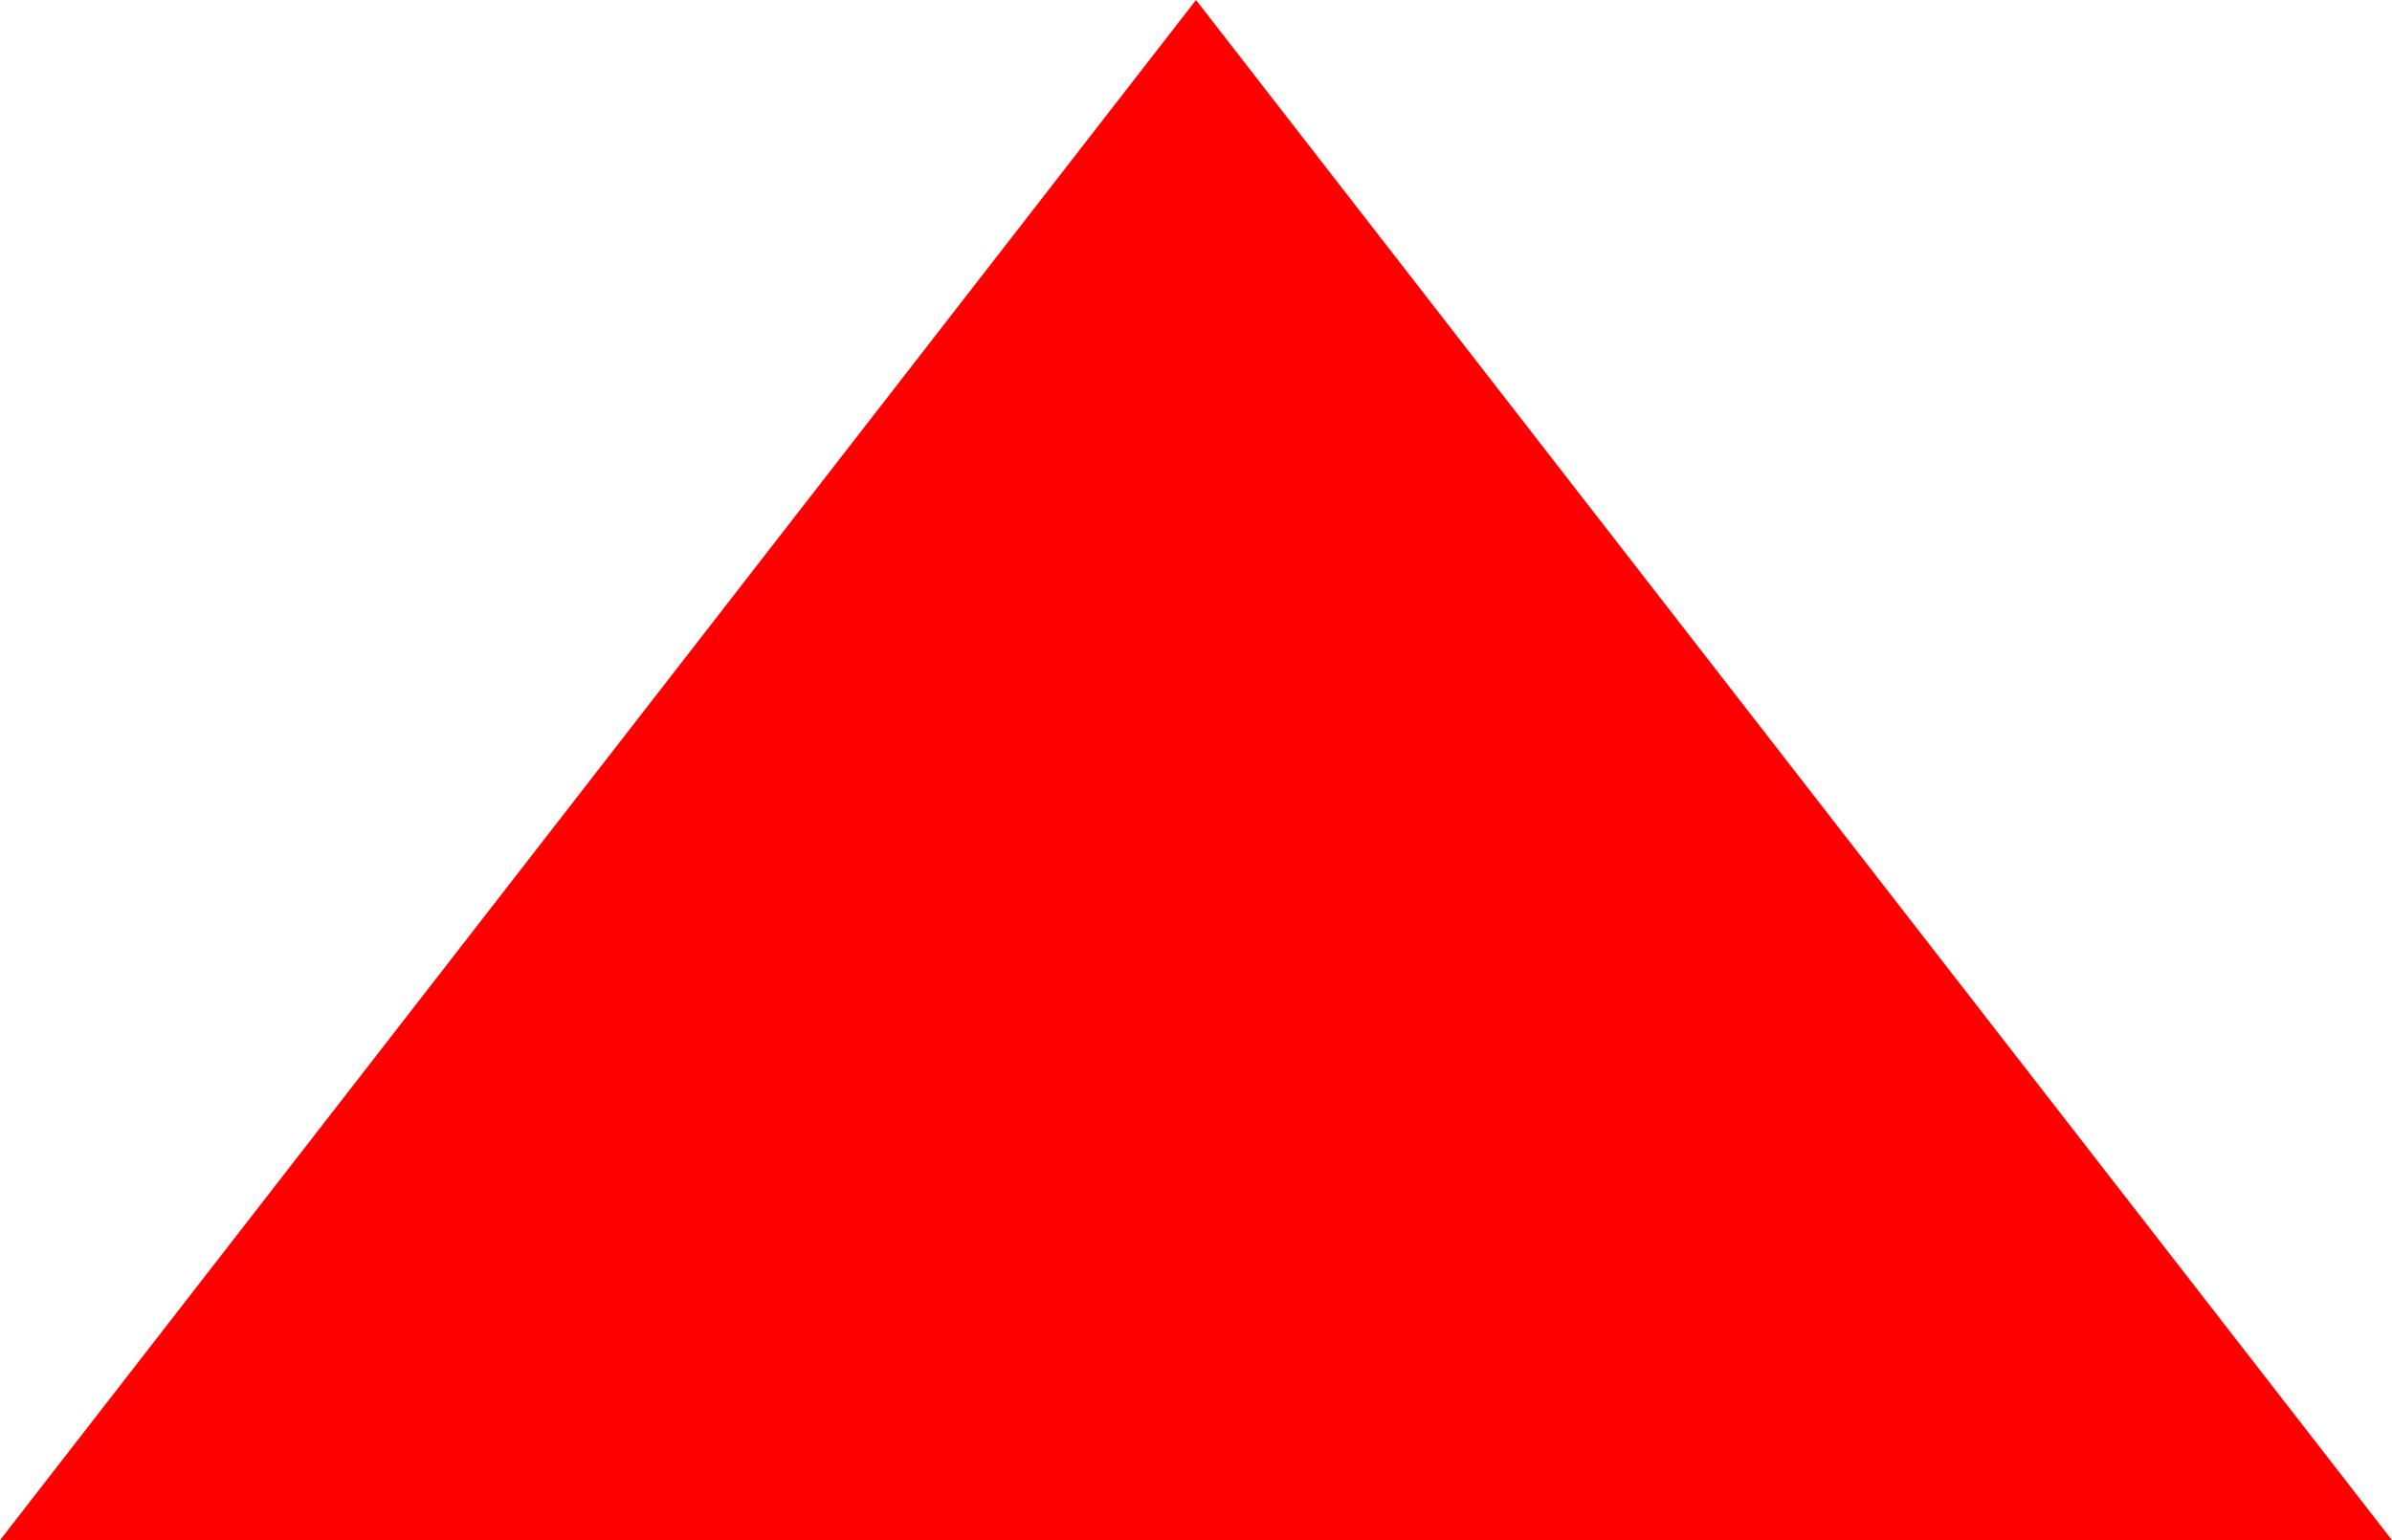 ﻿<?xml version="1.0" encoding="utf-8"?>
<svg version="1.1" xmlns:xlink="http://www.w3.org/1999/xlink" width="59px" height="38px" xmlns="http://www.w3.org/2000/svg">
  <g transform="matrix(1 0 0 1 -941 -6982 )">
    <path d="M 941 7020  L 970.5 6982  L 1000 7020  L 941 7020  Z " fill-rule="nonzero" fill="#ff0000" stroke="none" />
  </g>
</svg>